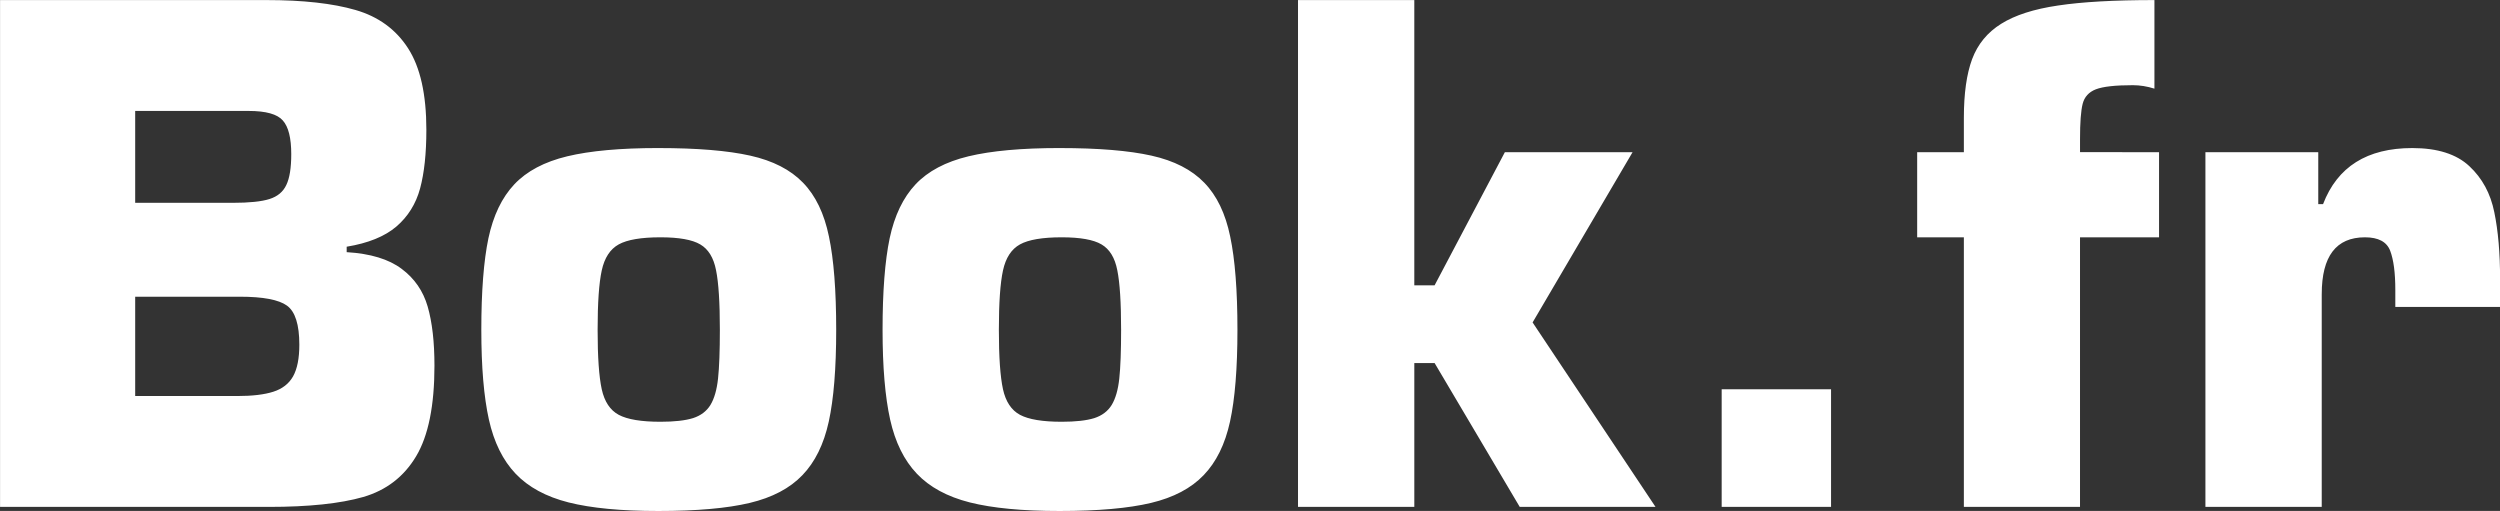 <svg width="591.91" height="120.98" version="1.1" viewBox="0 0 156.611 32.008" xmlns="http://www.w3.org/2000/svg"><rect x="0" y="0" width="156.611" height="32.008" fill="#333333" stroke="none"/><g transform="translate(-4.417 -264.98)"><g fill="#fff" style="font-variant-caps:normal;font-variant-ligatures:normal;font-variant-numeric:normal" aria-label="Book.fr"><path d="m149.86 283.4v13.333h-7.286v-22.221h7.069v3.256h0.3q1.344-3.514 5.591-3.514 2.367 0 3.576 1.137 1.209 1.127 1.561 2.884 0.362 1.747 0.362 4.196v1.736h-6.563v-1.065q0-1.602-0.32-2.45-0.32-0.847-1.581-0.847-2.708 0-2.708 3.555zm-10.191-8.888v5.333h-4.951v16.888h-7.276v-16.888h-2.925v-5.333h2.925v-2.16q0-2.274 0.517-3.669 0.527-1.406 1.819-2.212 1.302-0.816 3.566-1.147 2.263-0.341 6.036-0.341v5.55q-0.682-0.217-1.354-0.217-1.643 0-2.315 0.258-0.661 0.258-0.827 0.909t-0.165 2.222v0.806zm-20.547 14.852v7.369h-6.852v-7.369zm-26.107-24.381v17.87h1.271l4.403-8.341h8l-6.263 10.666 7.7 11.555h-8.506l-5.333-9.012h-1.271v9.012h-7.286v-31.75zm-22.221 9.271q3.638 0 5.757 0.475 2.129 0.475 3.307 1.695 1.178 1.209 1.623 3.369 0.455 2.15 0.455 5.85 0 3.617-0.465 5.746t-1.654 3.359q-1.178 1.23-3.297 1.736t-5.726 0.506q-3.493 0-5.622-0.537-2.119-0.537-3.318-1.798-1.199-1.261-1.674-3.39-0.475-2.139-0.475-5.622 0-3.607 0.444-5.736 0.455-2.139 1.623-3.38 1.168-1.24 3.318-1.757 2.15-0.517 5.705-0.517zm0.134 5.591q-1.809 0-2.615 0.444-0.806 0.444-1.065 1.633-0.258 1.178-0.258 3.721 0 2.542 0.258 3.721 0.258 1.168 1.065 1.602 0.816 0.434 2.615 0.434 1.302 0 2.036-0.227 0.734-0.238 1.095-0.827 0.362-0.599 0.475-1.654 0.114-1.065 0.114-3.049 0-2.563-0.238-3.731-0.227-1.178-0.992-1.623-0.754-0.444-2.491-0.444zm-25.27-5.591q3.638 0 5.757 0.475 2.129 0.475 3.307 1.695 1.178 1.209 1.623 3.369 0.455 2.15 0.455 5.85 0 3.617-0.465 5.746t-1.654 3.359q-1.178 1.23-3.297 1.736-2.119 0.506-5.726 0.506-3.493 0-5.622-0.537-2.119-0.537-3.318-1.798-1.199-1.261-1.674-3.39-0.475-2.139-0.475-5.622 0-3.607 0.444-5.736 0.455-2.139 1.623-3.38 1.168-1.24 3.318-1.757 2.15-0.517 5.705-0.517zm0.134 5.591q-1.809 0-2.615 0.444-0.806 0.444-1.065 1.633-0.258 1.178-0.258 3.721 0 2.542 0.258 3.721 0.258 1.168 1.065 1.602 0.816 0.434 2.615 0.434 1.302 0 2.036-0.227 0.734-0.238 1.095-0.827 0.362-0.599 0.475-1.654 0.114-1.065 0.114-3.049 0-2.563-0.238-3.731-0.227-1.178-0.992-1.623-0.754-0.444-2.491-0.444zm-41.372 16.888v-31.75h16.681q3.442 0 5.581 0.62 2.15 0.62 3.297 2.398t1.147 5.106q0 2.222-0.393 3.679-0.393 1.447-1.488 2.387-1.095 0.93-3.111 1.261v0.341q2.232 0.134 3.442 1.044 1.209 0.899 1.633 2.367t0.424 3.7q0 3.752-1.147 5.674-1.147 1.922-3.318 2.553-2.17 0.62-5.901 0.62zm8.465-24.805v5.757h6.098q1.571 0 2.315-0.238 0.754-0.238 1.054-0.878 0.31-0.641 0.31-1.933 0-1.519-0.527-2.108-0.517-0.599-2.139-0.599zm0 11.638v6.222h6.387q1.426 0 2.263-0.269 0.847-0.269 1.24-0.961 0.393-0.703 0.393-1.984 0-1.891-0.775-2.45-0.775-0.558-2.946-0.558z" fill="#fff" stroke-width=".265"/></g></g></svg>
